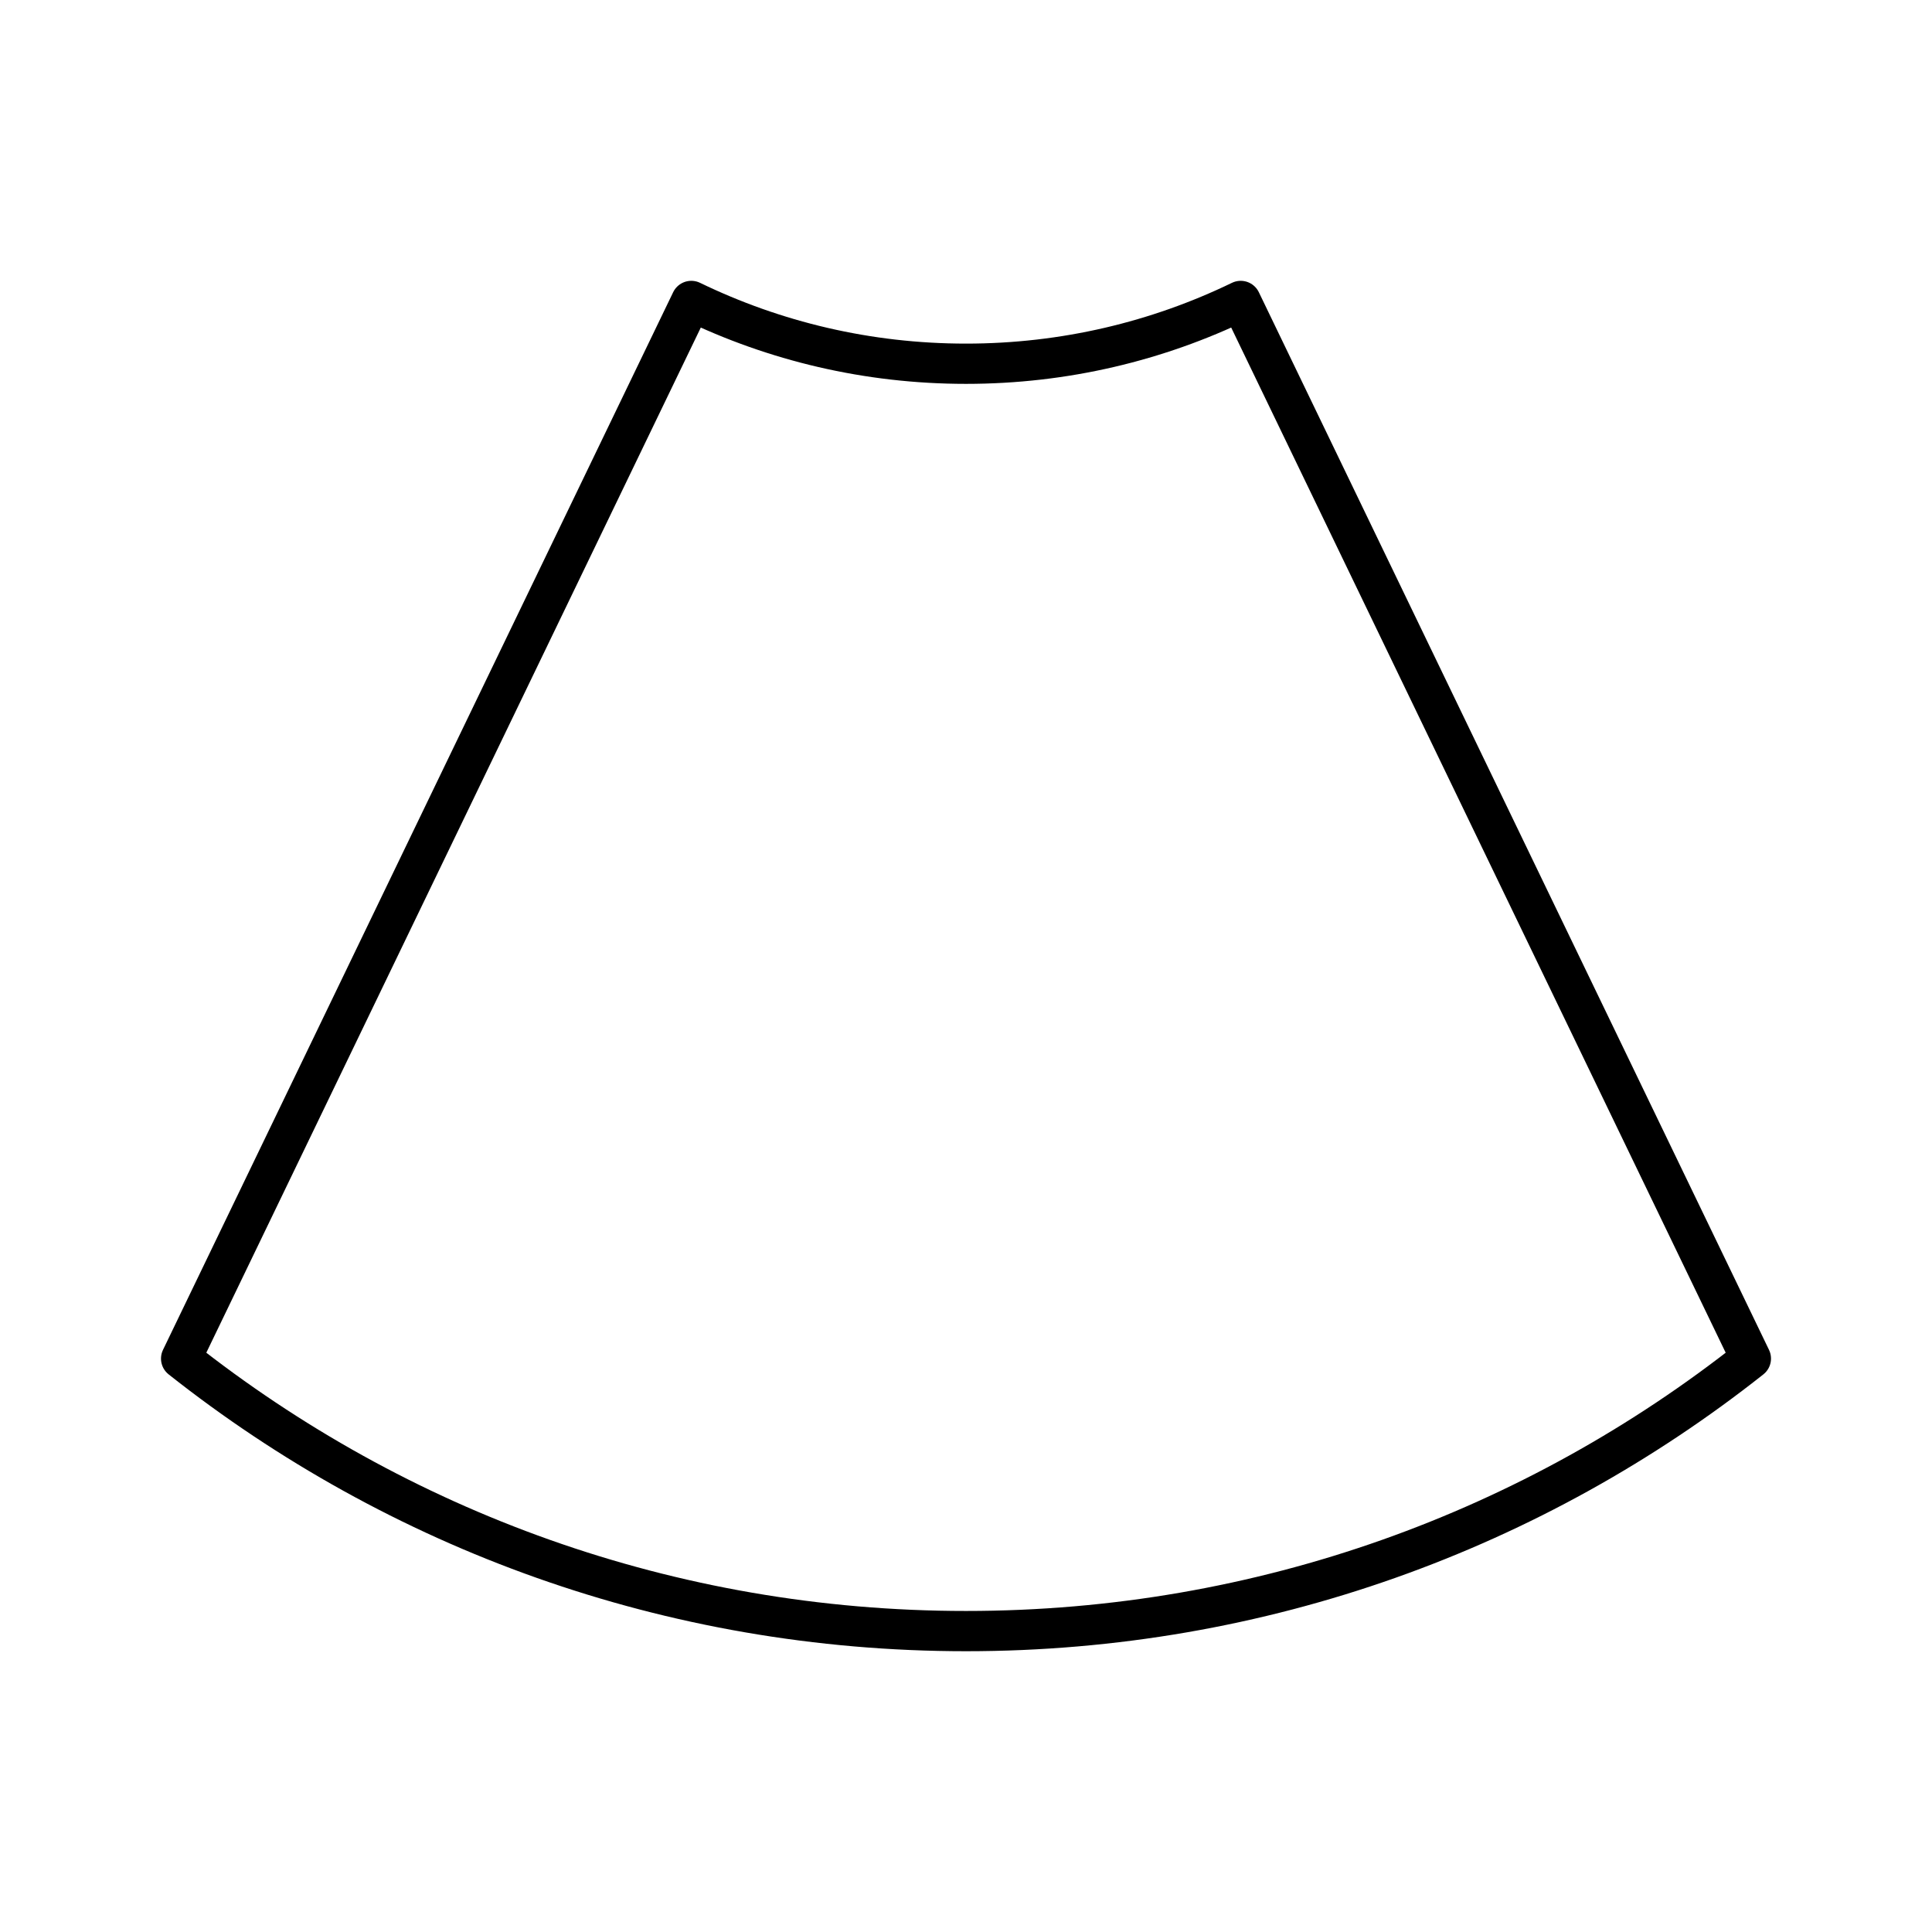 <?xml version="1.0" encoding="utf-8"?>
<!-- Generator: www.svgicons.com -->
<svg xmlns="http://www.w3.org/2000/svg" width="800" height="800" viewBox="0 0 48 48">
<path fill="none" stroke="currentColor" stroke-linecap="round" stroke-linejoin="round" d="M43.5 33.754c-5.361 4.24-12.13 6.77-19.5 6.77s-14.139-2.53-19.5-6.77L17.175 7.477c2.064 1 4.377 1.56 6.825 1.56s4.76-.56 6.825-1.56z"/>
</svg>
